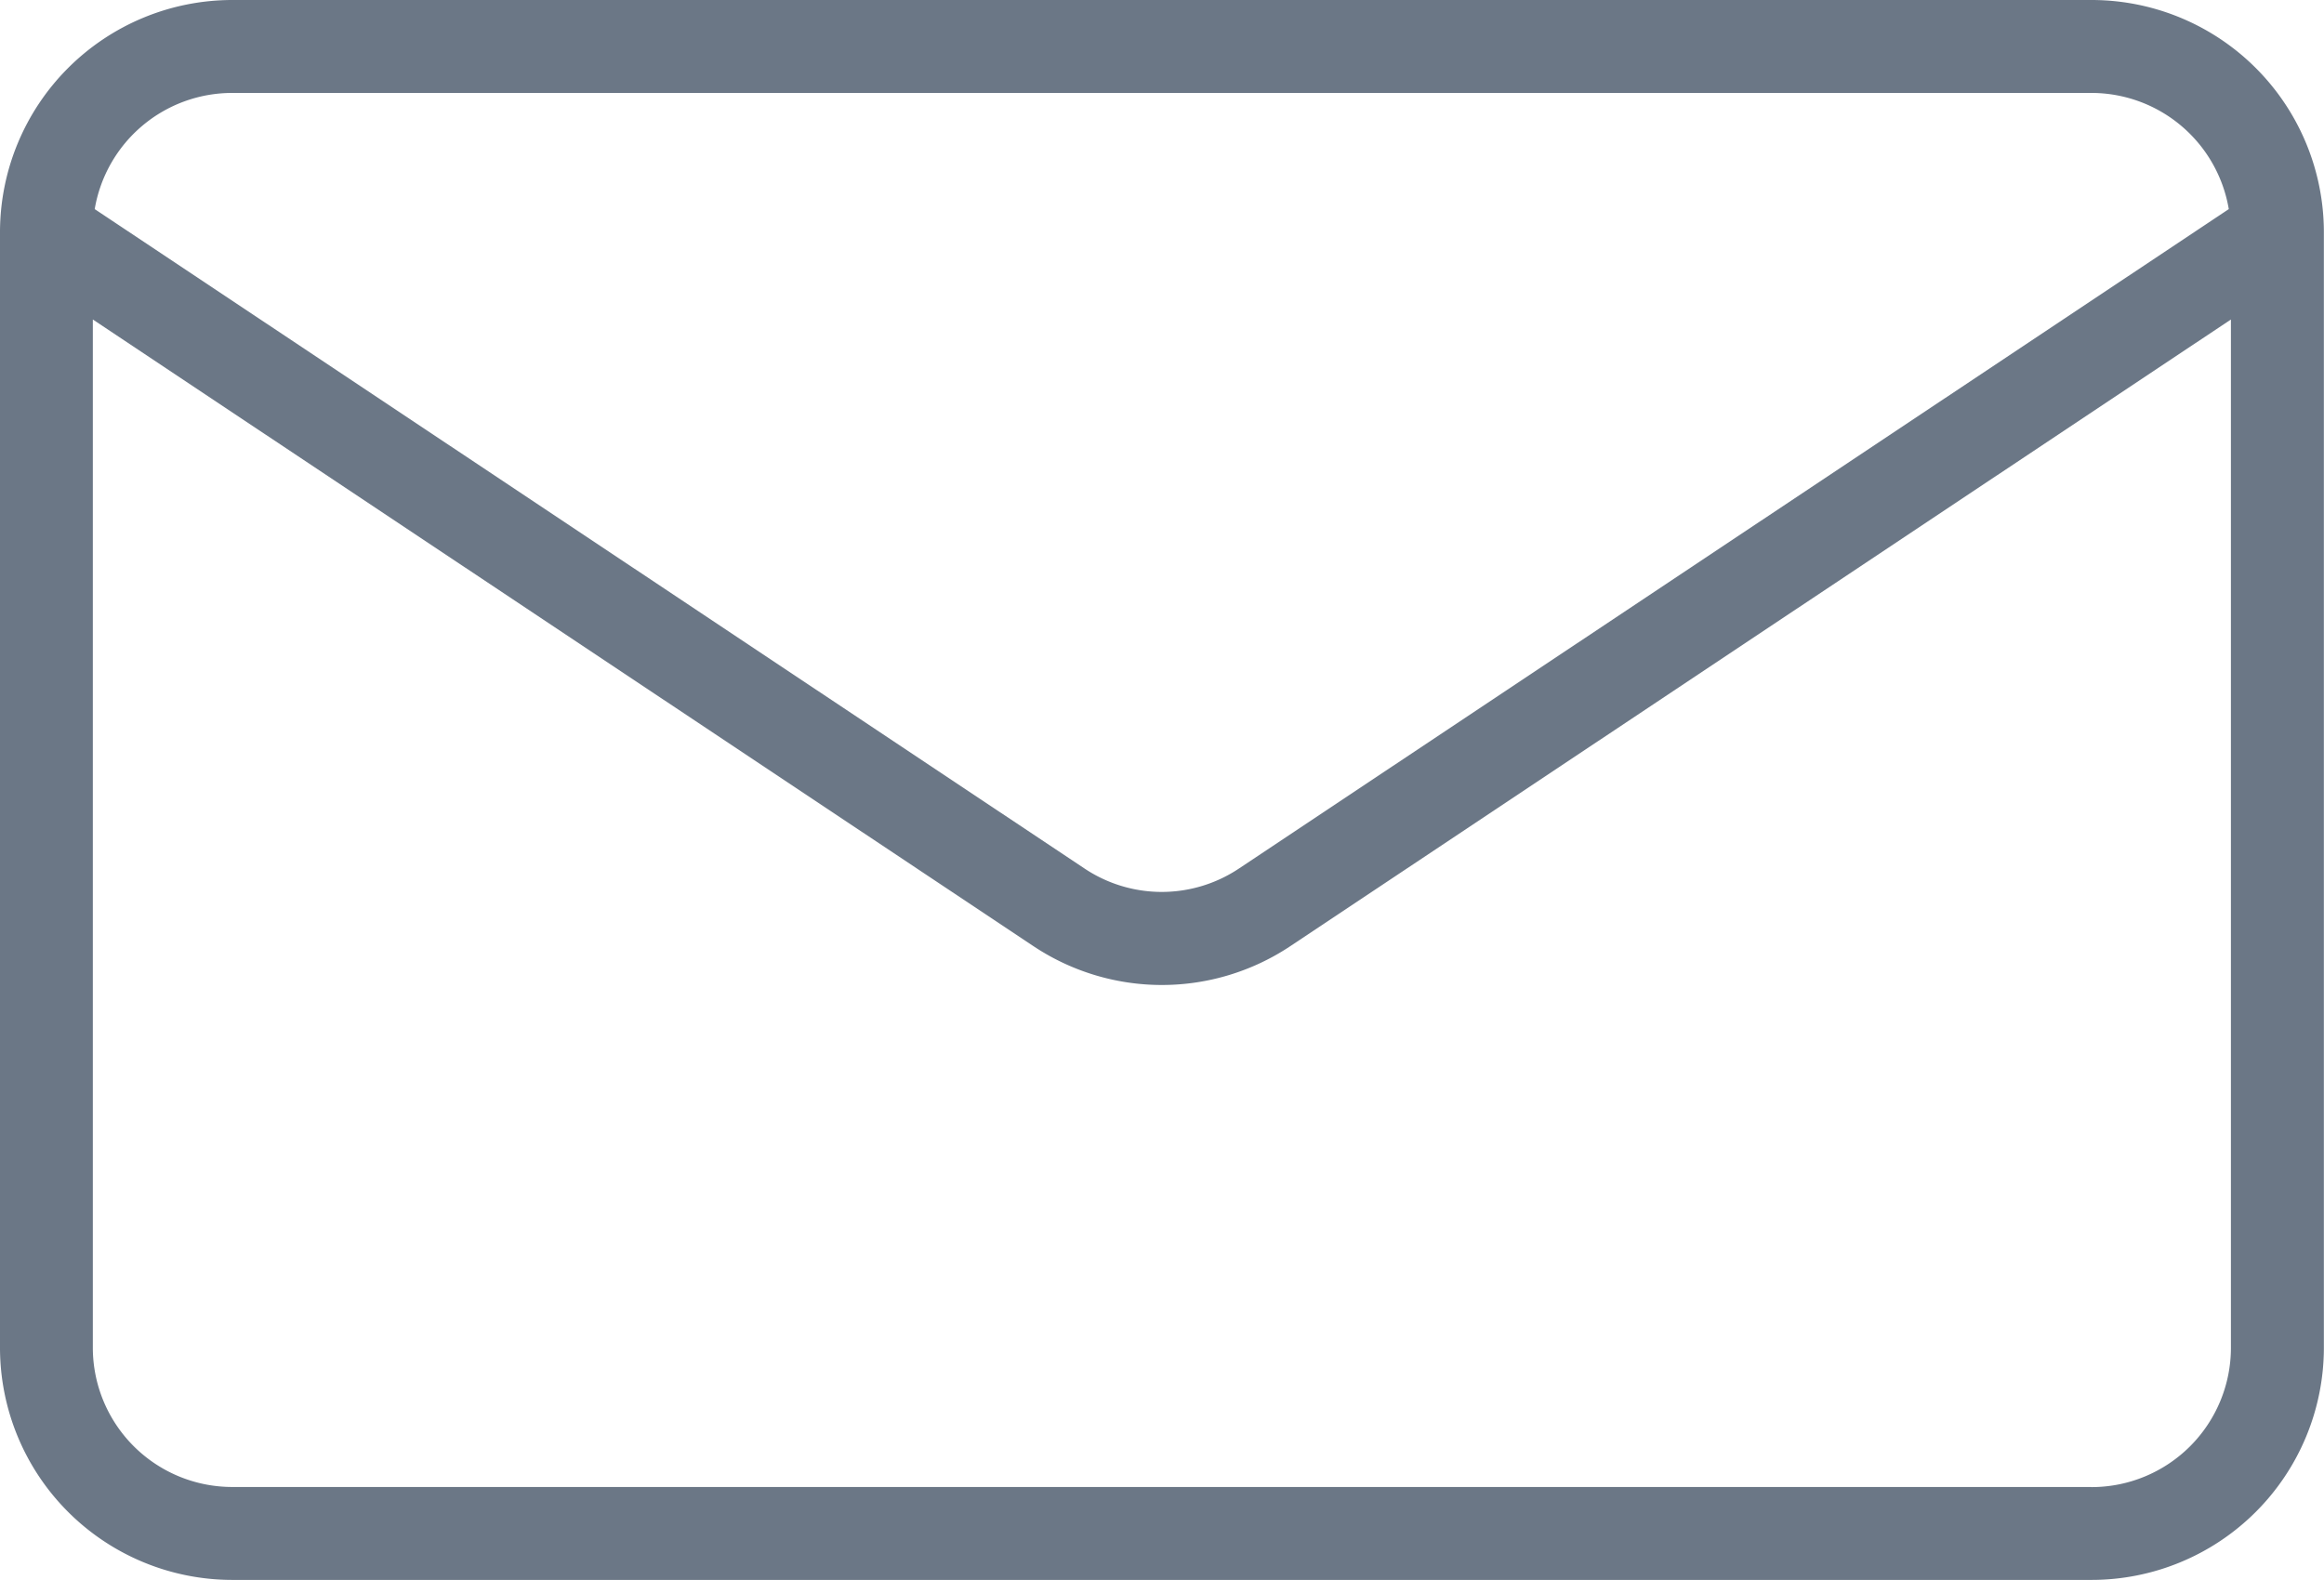 <svg xmlns="http://www.w3.org/2000/svg" width="18.501" height="12.58" viewBox="0 0 18.501 12.58"><path d="M-375.5,26.85h0a1.85,1.85,0,0,0-1.85-1.85h-14.8A1.85,1.85,0,0,0-394,26.85v8.88a1.85,1.85,0,0,0,1.85,1.85h14.8a1.85,1.85,0,0,0,1.85-1.85Zm-16.651-1.11h14.8a1.11,1.11,0,0,1,1.094.925l-7.879,5.25a1.107,1.107,0,0,1-1.231,0l-7.879-5.25A1.11,1.11,0,0,1-392.15,25.74Zm14.8,11.1h-14.8a1.11,1.11,0,0,1-1.11-1.11V27.544l7.484,4.987a1.845,1.845,0,0,0,2.053,0l7.484-4.987V35.73A1.11,1.11,0,0,1-377.349,36.841Z" transform="translate(394 -25)" fill="#6b7786"/></svg>